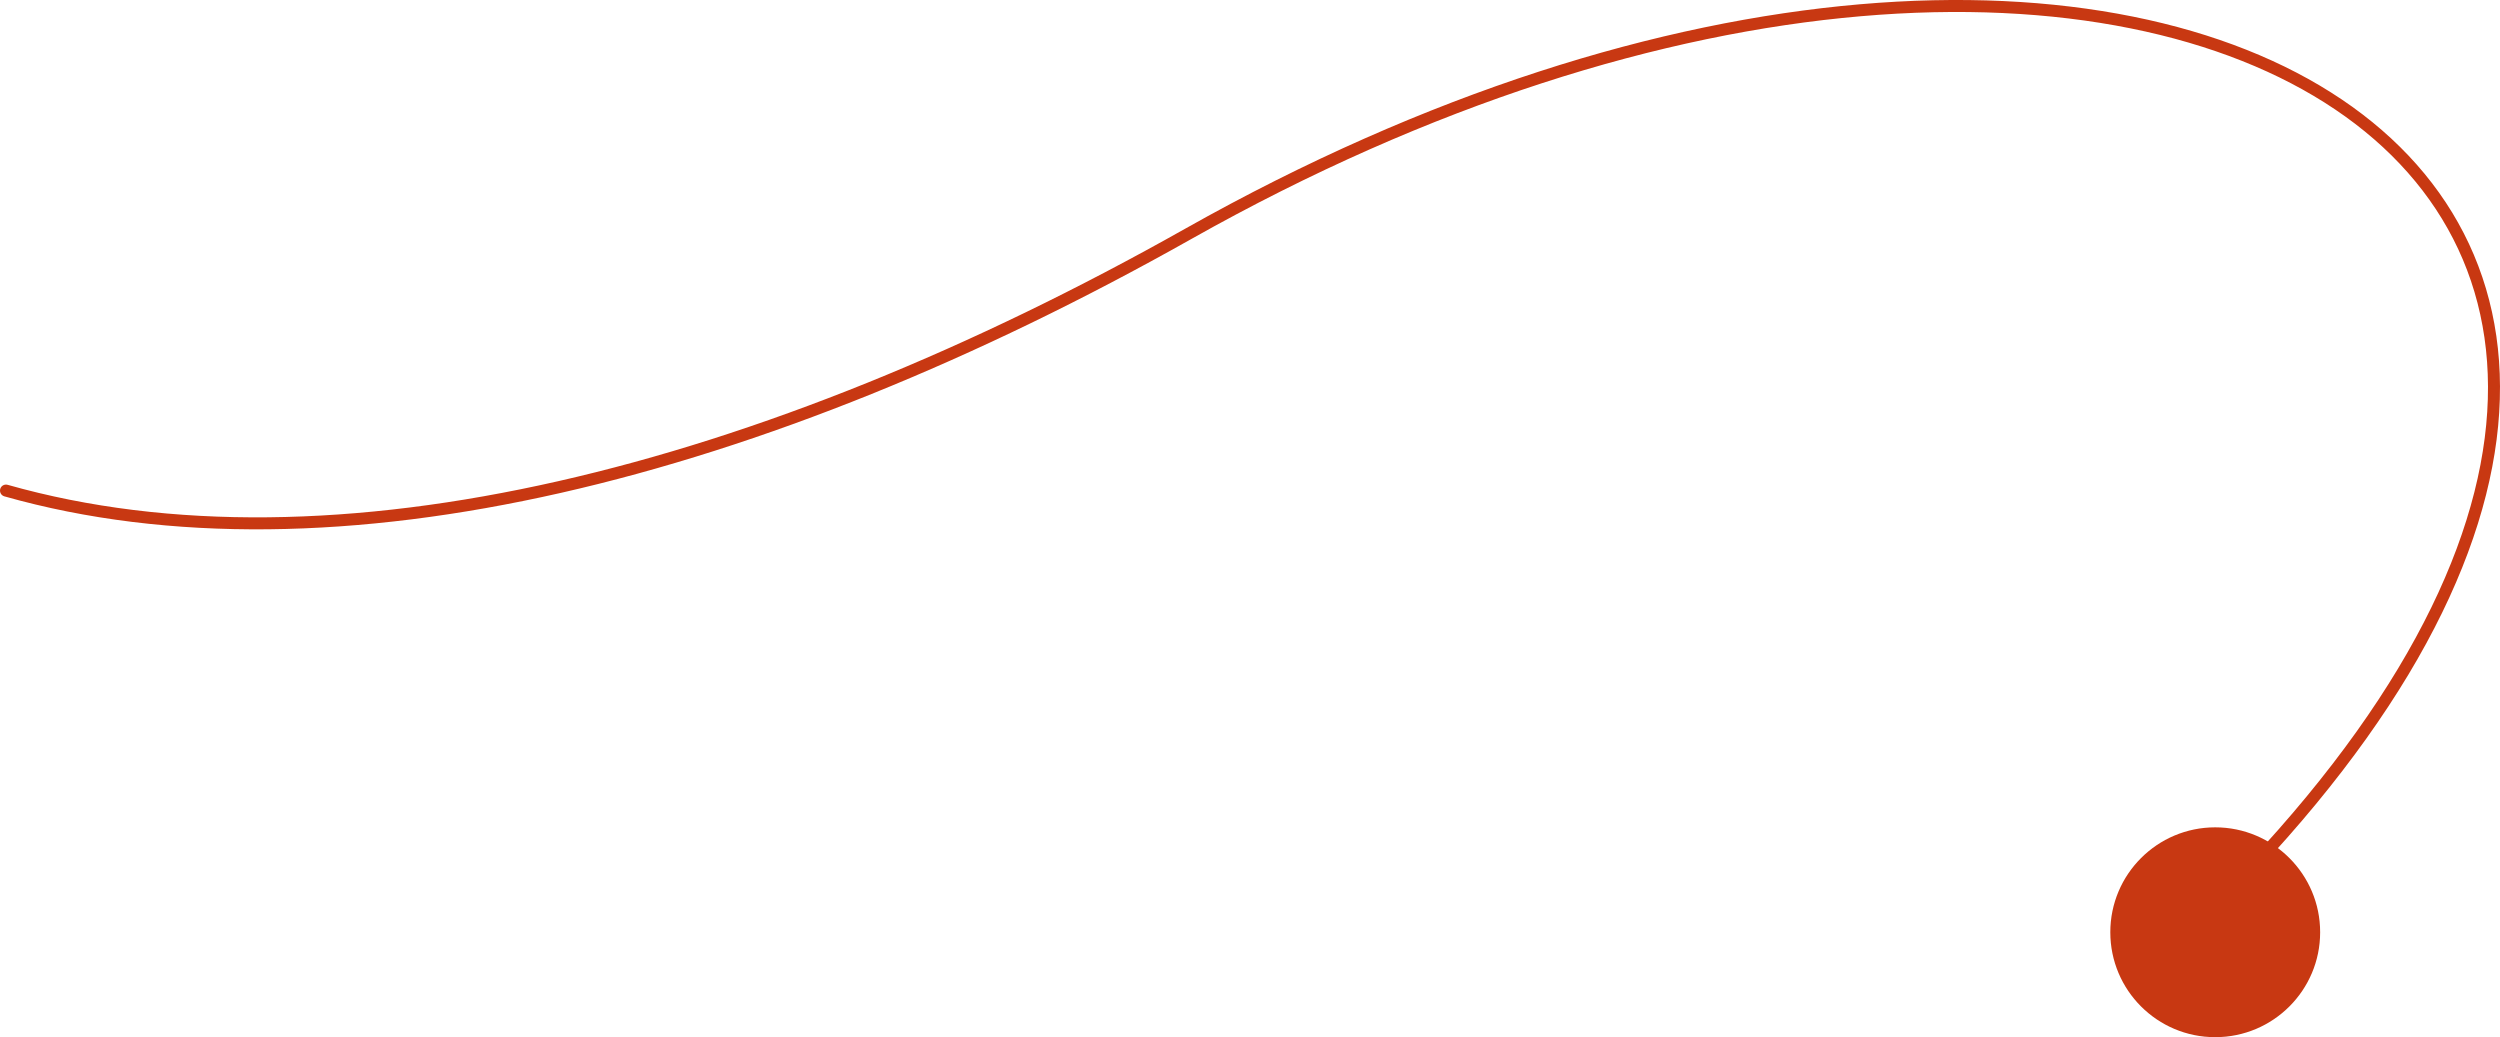<?xml version="1.0" encoding="UTF-8"?> <svg xmlns="http://www.w3.org/2000/svg" width="417" height="173" viewBox="0 0 417 173" fill="none"><path d="M1 81.829C55.412 97.26 127.047 79.101 198.181 39.018C359.419 -51.838 493.203 33.302 364.411 156" stroke="#C83812" stroke-width="2" stroke-linecap="round"></path><circle cx="369.5" cy="155.5" r="17.5" fill="#C83812"></circle></svg> 